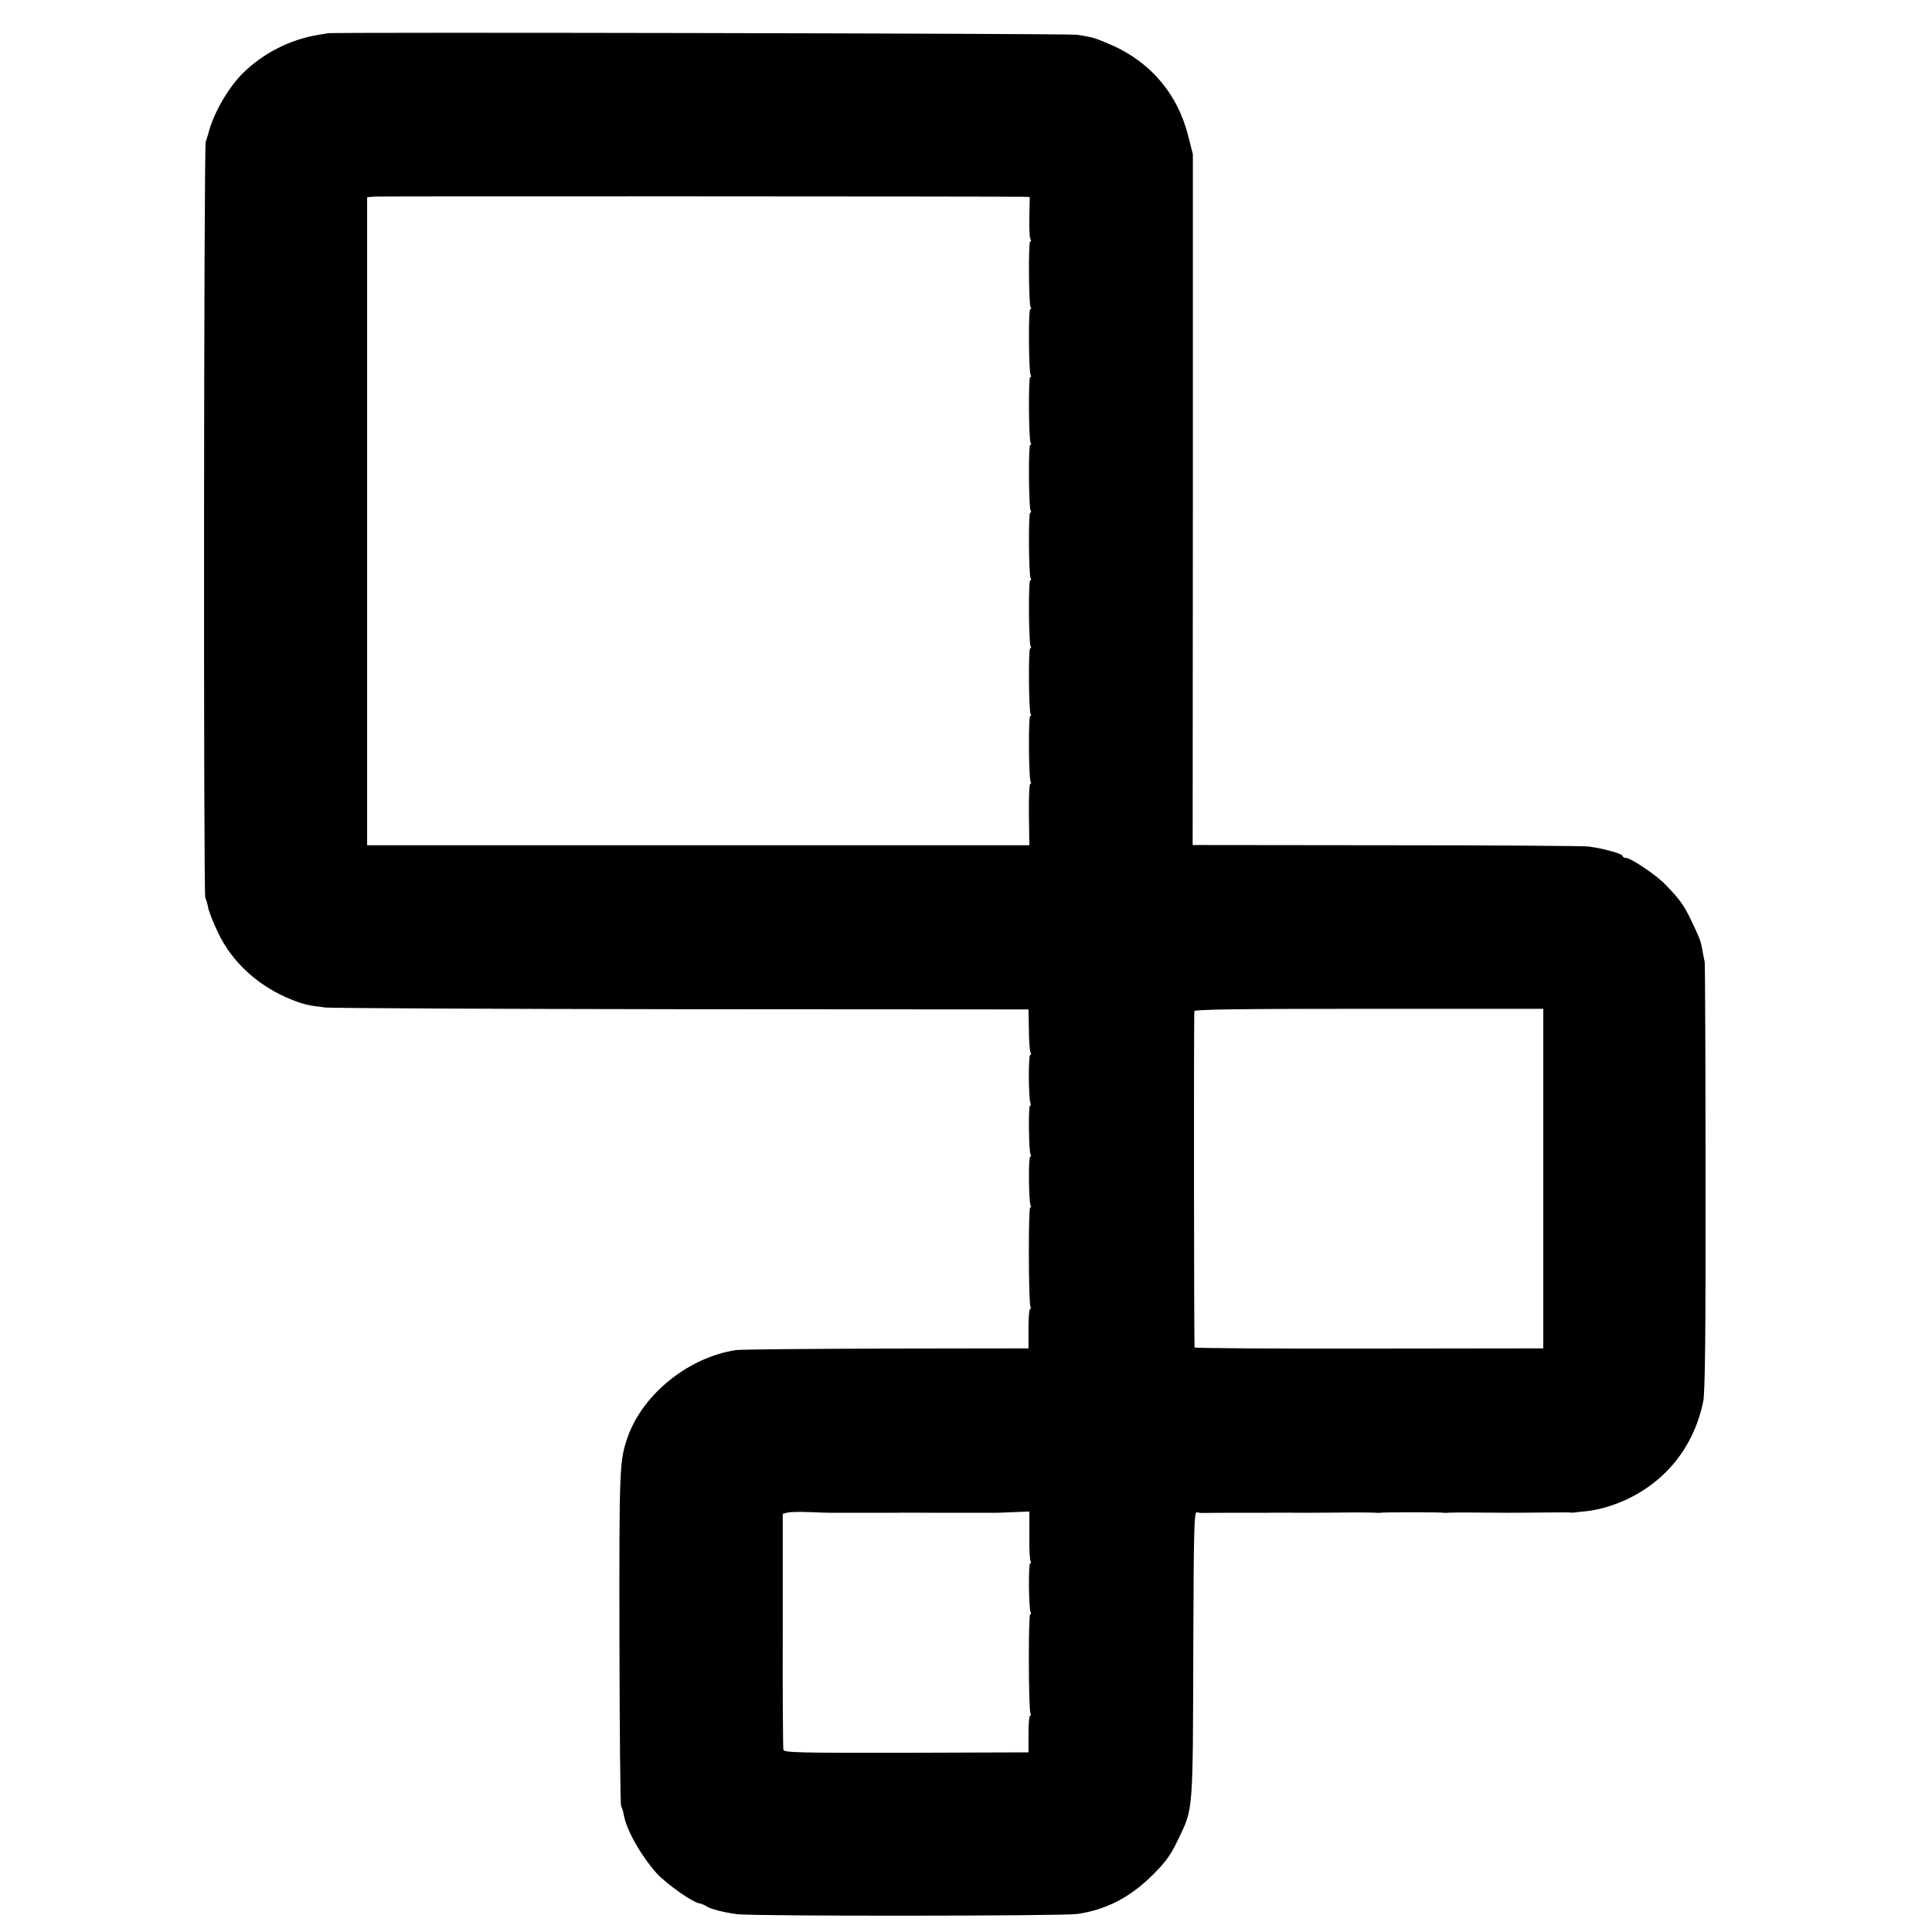 <?xml version="1.0" standalone="no"?>
<!DOCTYPE svg PUBLIC "-//W3C//DTD SVG 20010904//EN"
 "http://www.w3.org/TR/2001/REC-SVG-20010904/DTD/svg10.dtd">
<svg version="1.0" xmlns="http://www.w3.org/2000/svg"
 width="912pt" height="912pt" viewBox="0 0 912 912"
 preserveAspectRatio="xMidYMid meet">
<g transform="translate(0,912) scale(0.1,-0.1)"
fill="#000000" stroke="none">
<path d="M1547 8963 c-1 0 -20 -4 -42 -7 -136 -22 -266 -88 -364 -187 -66 -68
-133 -184 -156 -274 -5 -16 -11 -37 -14 -45 -9 -26 -11 -3550 -2 -3568 5 -10
11 -31 14 -48 3 -17 24 -70 47 -118 67 -141 193 -254 347 -315 58 -23 82 -28
160 -37 28 -3 786 -7 1685 -8 l1633 -1 2 -97 c0 -53 4 -102 8 -107 3 -6 3 -11
-2 -11 -9 0 -8 -204 1 -227 3 -7 2 -13 -2 -13 -8 0 -6 -216 3 -230 3 -6 3 -10
-2 -10 -9 0 -7 -215 2 -230 3 -6 3 -10 -2 -10 -9 0 -8 -443 1 -466 3 -8 2 -14
-2 -14 -4 0 -7 -42 -7 -92 l0 -93 -670 -1 c-369 -1 -689 -4 -710 -7 -222 -33
-438 -205 -511 -408 -40 -114 -41 -139 -40 -950 1 -431 4 -789 8 -795 4 -6 10
-25 13 -43 12 -70 83 -194 155 -274 46 -50 167 -136 202 -142 11 -2 25 -8 32
-13 17 -13 84 -30 146 -38 73 -10 1540 -9 1605 1 137 20 249 78 356 184 62 62
85 93 122 171 70 145 68 121 70 915 2 554 4 630 17 626 8 -2 20 -3 25 -3 6 0
73 1 150 1 77 0 148 0 158 0 32 1 157 0 170 0 6 0 84 0 173 1 88 1 164 0 170
-1 5 -1 14 -1 19 0 13 3 289 3 301 0 5 -1 14 -1 19 0 8 2 177 1 280 0 6 0 73
0 150 1 77 1 145 1 150 0 6 -1 12 -1 15 0 3 1 27 3 55 6 27 2 79 13 115 25
231 76 391 255 440 493 9 45 12 307 11 1060 0 551 -2 1008 -4 1016 -2 8 -7 33
-11 55 -8 46 -12 55 -55 145 -32 67 -53 96 -119 164 -43 45 -163 126 -186 126
-9 0 -16 4 -16 9 0 5 -21 14 -47 21 -51 14 -58 15 -113 24 -19 3 -448 6 -952
6 l-918 1 1 1631 0 1630 -22 86 c-51 204 -185 358 -384 439 -60 25 -67 27
-140 39 -32 6 -3532 13 -3538 7z m3286 -772 l28 -1 -2 -94 c-1 -51 1 -99 5
-105 4 -6 4 -11 -1 -11 -9 0 -7 -296 2 -310 4 -6 3 -10 -2 -10 -9 0 -7 -296 2
-310 4 -6 3 -10 -2 -10 -9 0 -7 -296 2 -310 4 -6 3 -10 -2 -10 -9 0 -7 -296 2
-310 4 -6 3 -10 -2 -10 -9 0 -7 -296 2 -310 4 -6 3 -10 -2 -10 -9 0 -7 -296 2
-310 4 -6 3 -10 -2 -10 -9 0 -7 -296 2 -310 4 -6 3 -10 -2 -10 -9 0 -7 -296 2
-310 4 -6 3 -10 -2 -10 -4 0 -7 -65 -6 -145 l2 -145 -1563 0 -1563 0 0 1530 0
1529 36 3 c29 2 2962 1 3064 -1z m2452 -4635 l0 -801 -823 -1 c-452 -1 -822 2
-823 5 -3 18 -4 1578 -1 1588 2 8 213 11 825 11 l822 0 0 -802z m-3370 -1577
c12 0 282 0 308 0 31 1 157 0 170 0 9 0 182 0 307 0 8 0 47 1 87 3 l72 3 0
-112 c-1 -62 2 -117 6 -122 3 -6 3 -11 -2 -11 -9 0 -7 -215 2 -230 3 -6 3 -10
-2 -10 -9 0 -8 -443 1 -466 3 -8 2 -14 -2 -14 -4 0 -7 -39 -7 -86 l0 -86 -577
-2 c-505 -1 -577 1 -580 14 -2 8 -4 262 -3 565 l0 549 23 6 c13 3 60 4 105 2
45 -2 87 -3 92 -3z"/>
</g>
</svg>
